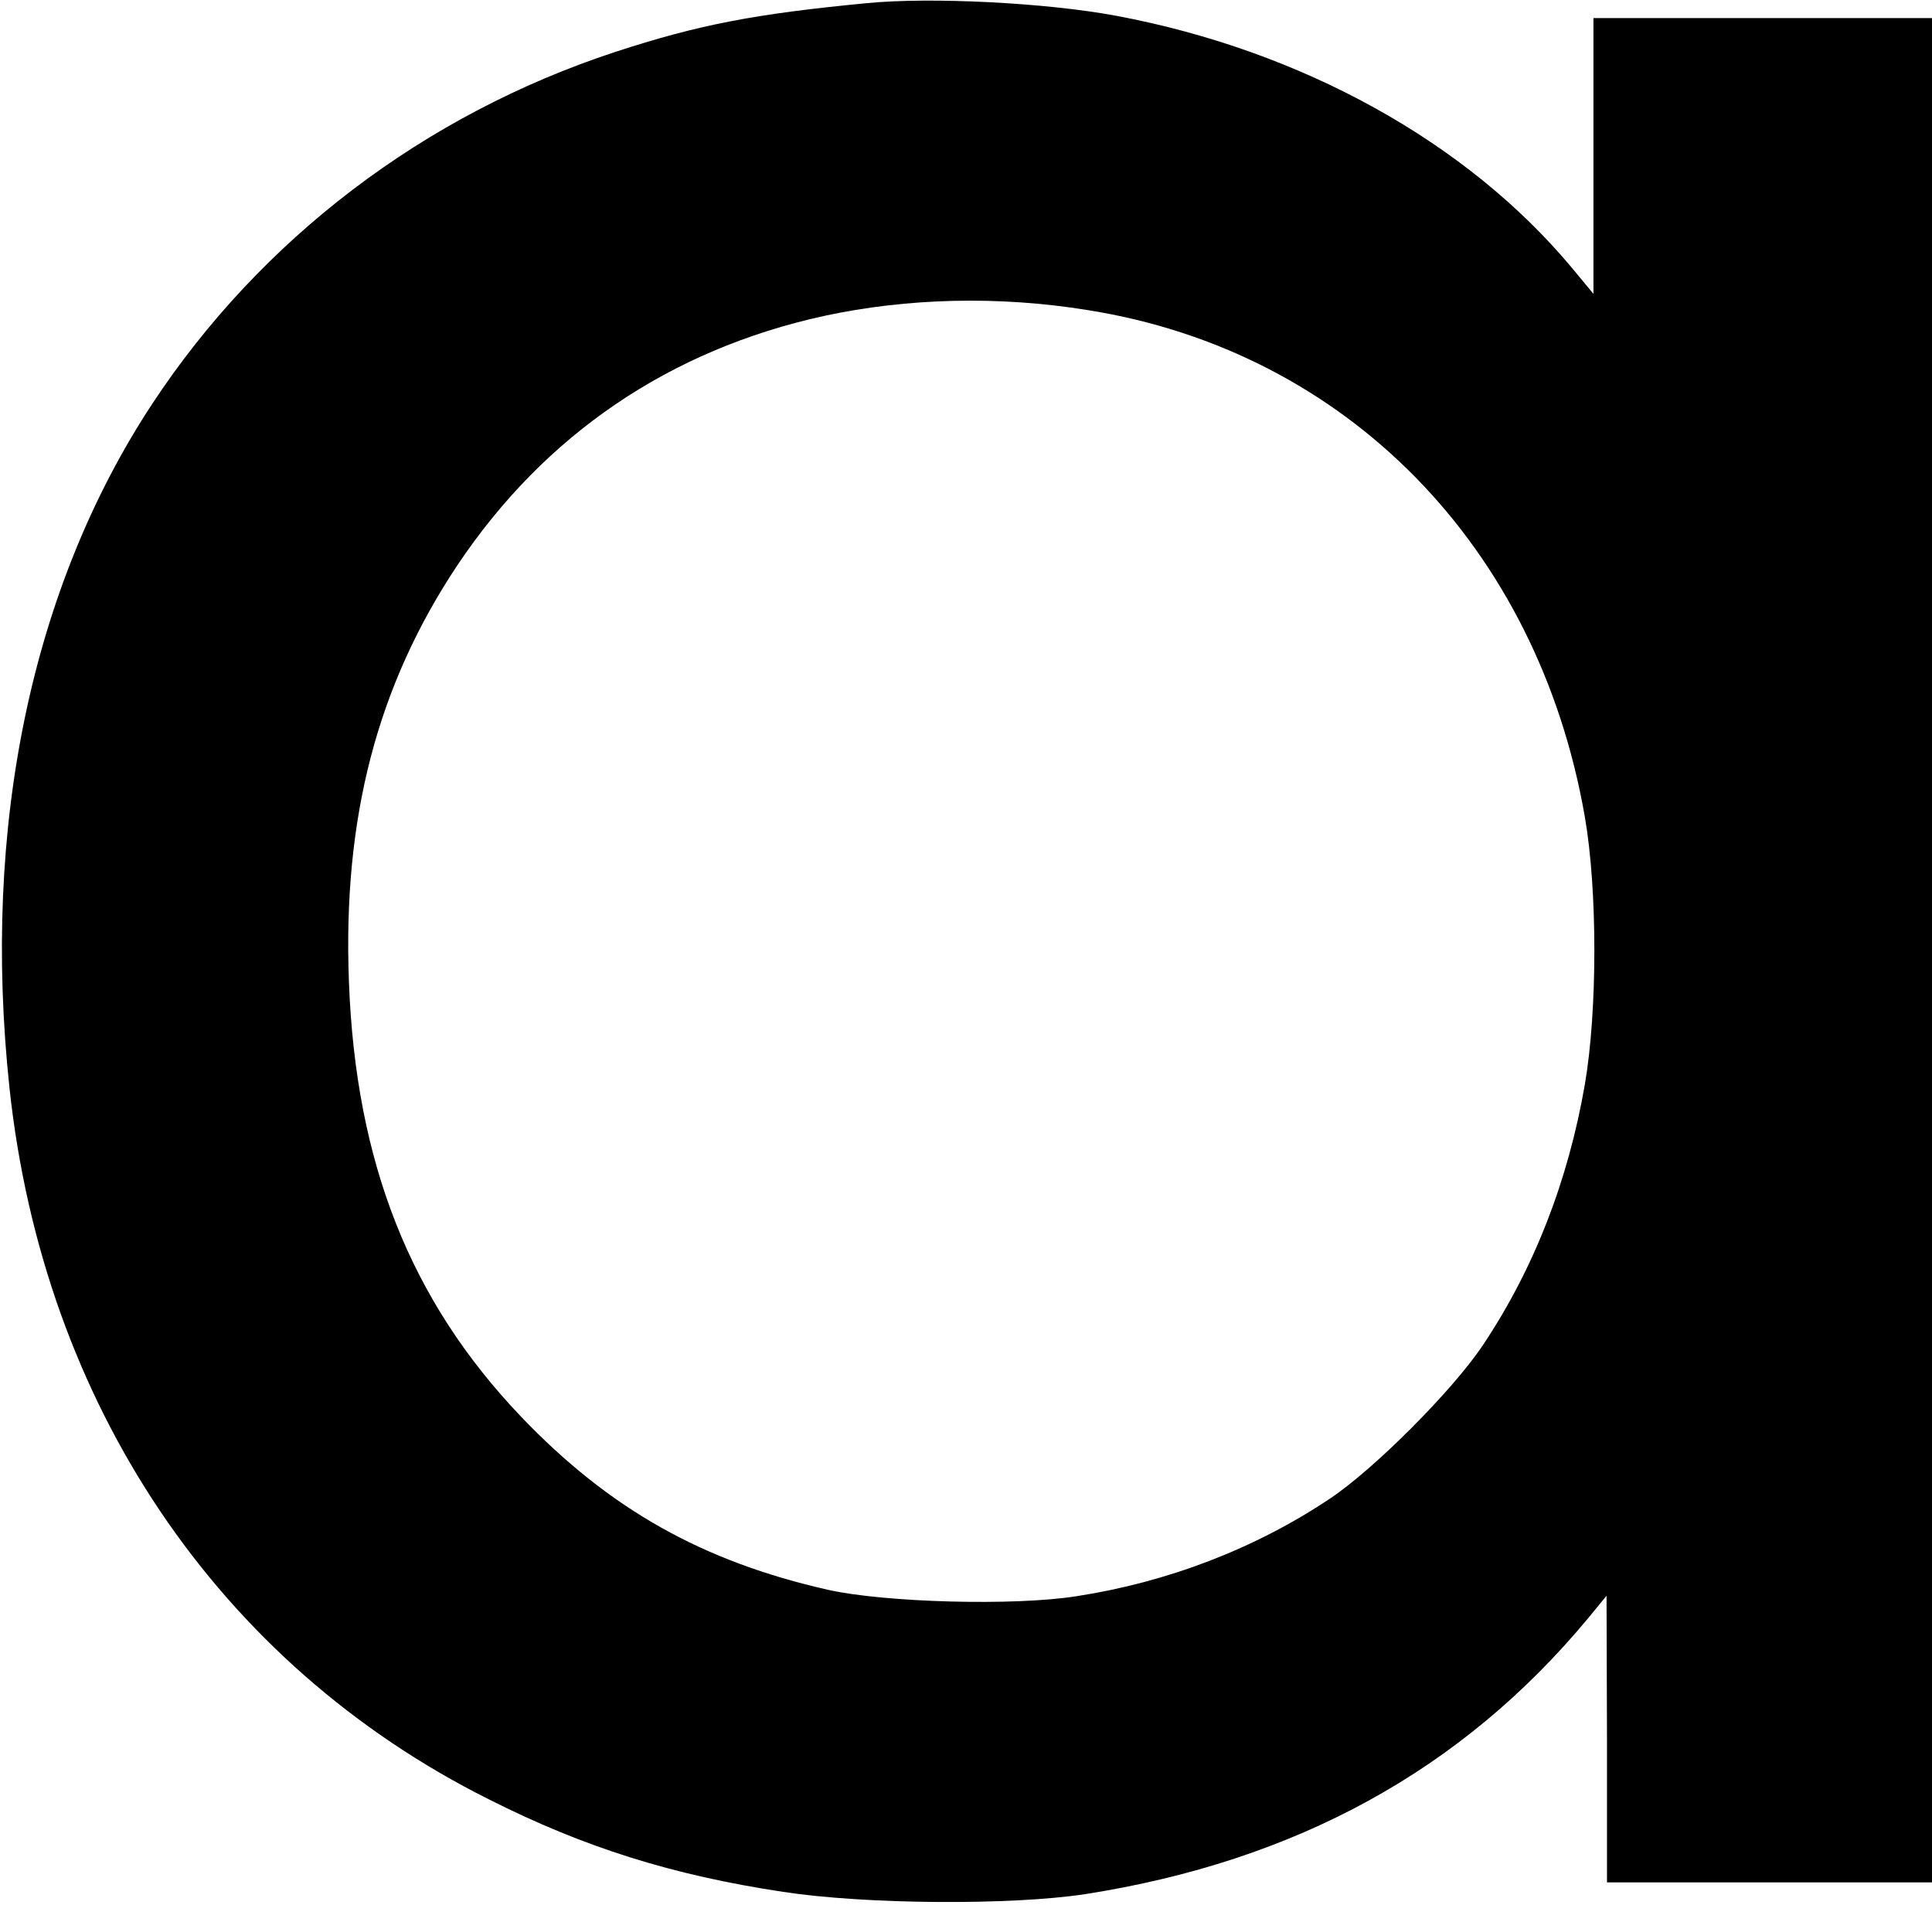 <?xml version="1.0" encoding="UTF-8" standalone="yes"?>
<svg version="1.0" xmlns="http://www.w3.org/2000/svg" width="428" height="422" viewBox="0 0 428 422" preserveAspectRatio="xMidYMid meet">
  <g transform="translate(0,422) scale(0.1,-0.1)" fill="#000000" stroke="none">
    <path d="M1920 4213 c-250 -24 -373 -48 -557 -108 -423 -139 -785 -414 -1026
-780 -267 -406 -378 -935 -316 -1515 75 -700 462 -1276 1062 -1576 212 -107
407 -168 652 -205 183 -28 505 -30 669 -5 467 73 835 275 1114 611 l41 50 1
-317 0 -318 360 0 360 0 0 2065 0 2065 -375 0 -375 0 0 -306 0 -305 -48 58
c-232 278 -598 481 -1009 558 -155 29 -411 42 -553 28z m490 -680 c573 -91
997 -524 1101 -1123 28 -161 28 -429 0 -592 -37 -214 -113 -409 -226 -578 -66
-99 -240 -274 -339 -340 -166 -111 -360 -185 -561 -216 -138 -22 -424 -14
-550 14 -279 63 -485 179 -681 384 -245 257 -366 562 -381 963 -14 364 63 657
241 924 193 288 469 476 811 551 185 40 388 45 585 13z"/>
  </g>
</svg>